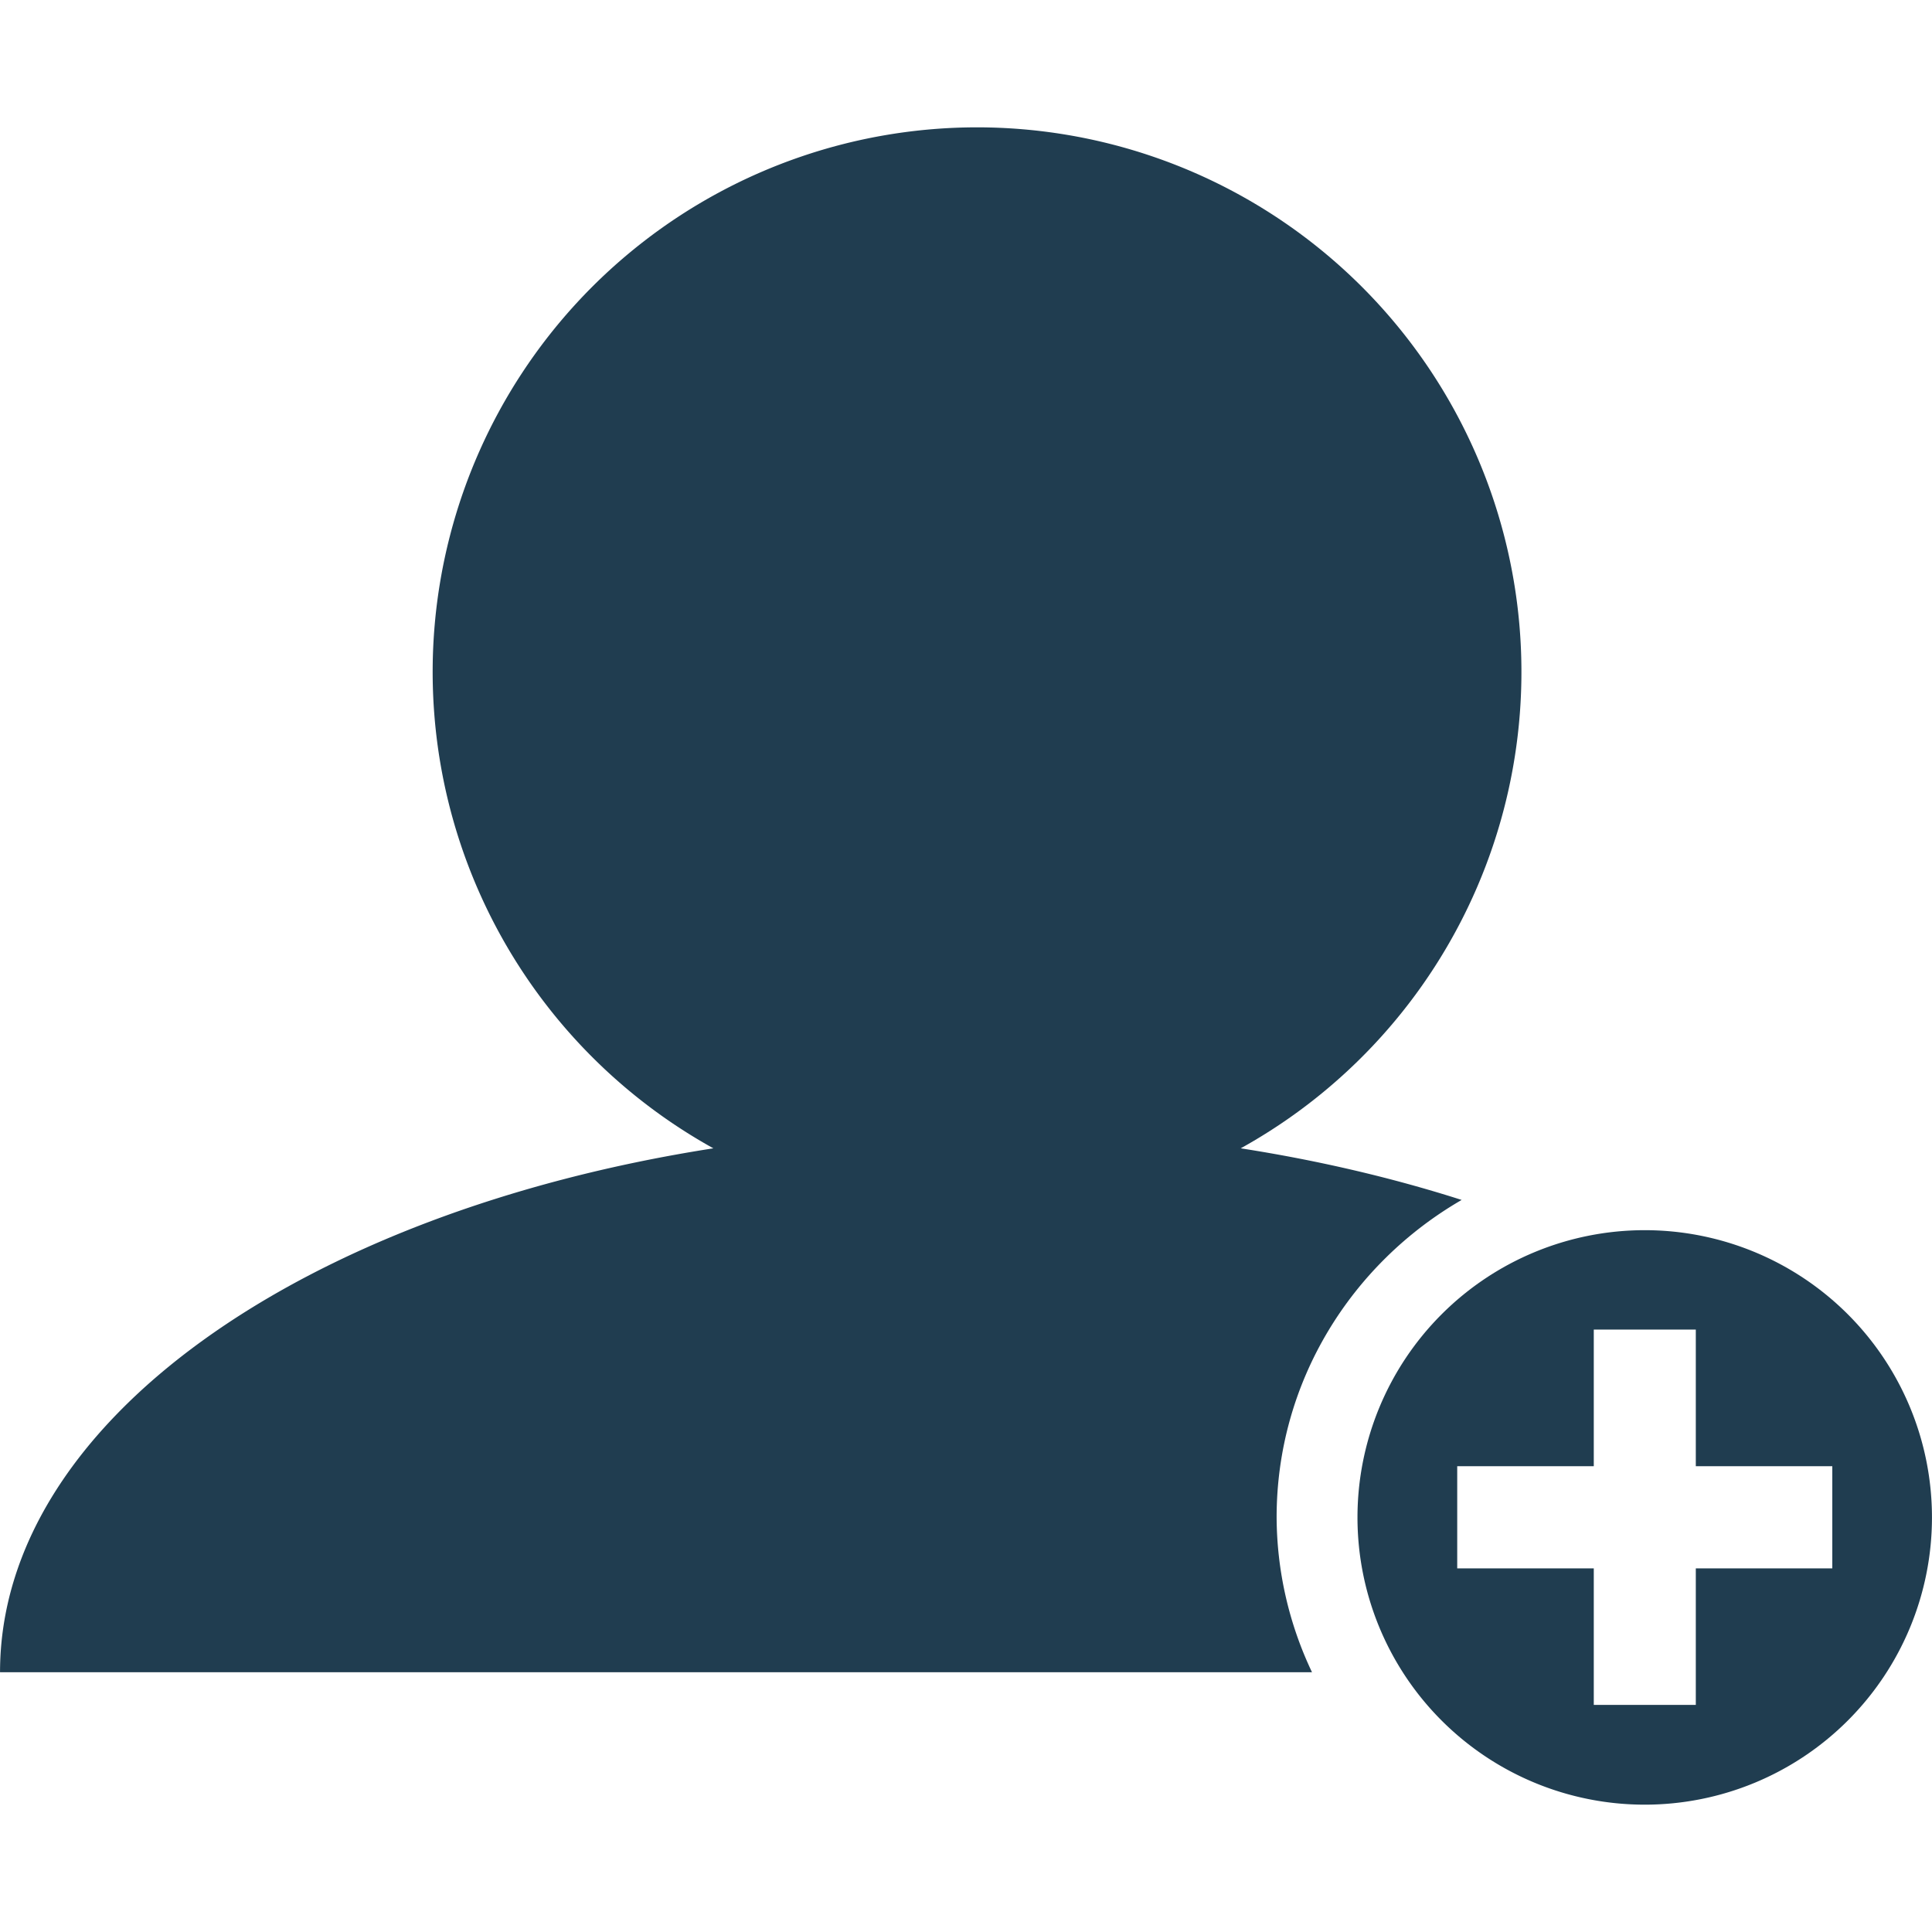 <svg xmlns="http://www.w3.org/2000/svg" version="1.1" xmlns:xlink="http://www.w3.org/1999/xlink" width="512" height="512" x="0" y="0" viewBox="0 0 27.021 27.022" style="enable-background:new 0 0 512 512" xml:space="preserve" class=""><g><path d="M17.855 21.223c0-1.902 1.049-3.55 2.588-4.44-.963-.308-2-.552-3.09-.722a7.617 7.617 0 0 0-3.688-14.28 7.617 7.617 0 0 0-3.688 14.28C4.223 16.958 0 19.897 0 23.389h18.35a5.095 5.095 0 0 1-.495-2.166z" fill="#203d50" opacity="1" data-original="#000000" class=""></path><path d="M23.004 17.206a4.017 4.017 0 1 0-.001 8.035 4.017 4.017 0 0 0 .001-8.035zm2.623 4.73h-1.909v1.91h-1.427v-1.91h-1.91v-1.429h1.91v-1.911h1.427v1.911h1.909v1.429z" fill="#203d50" opacity="1" data-original="#000000" class=""></path></g></svg>